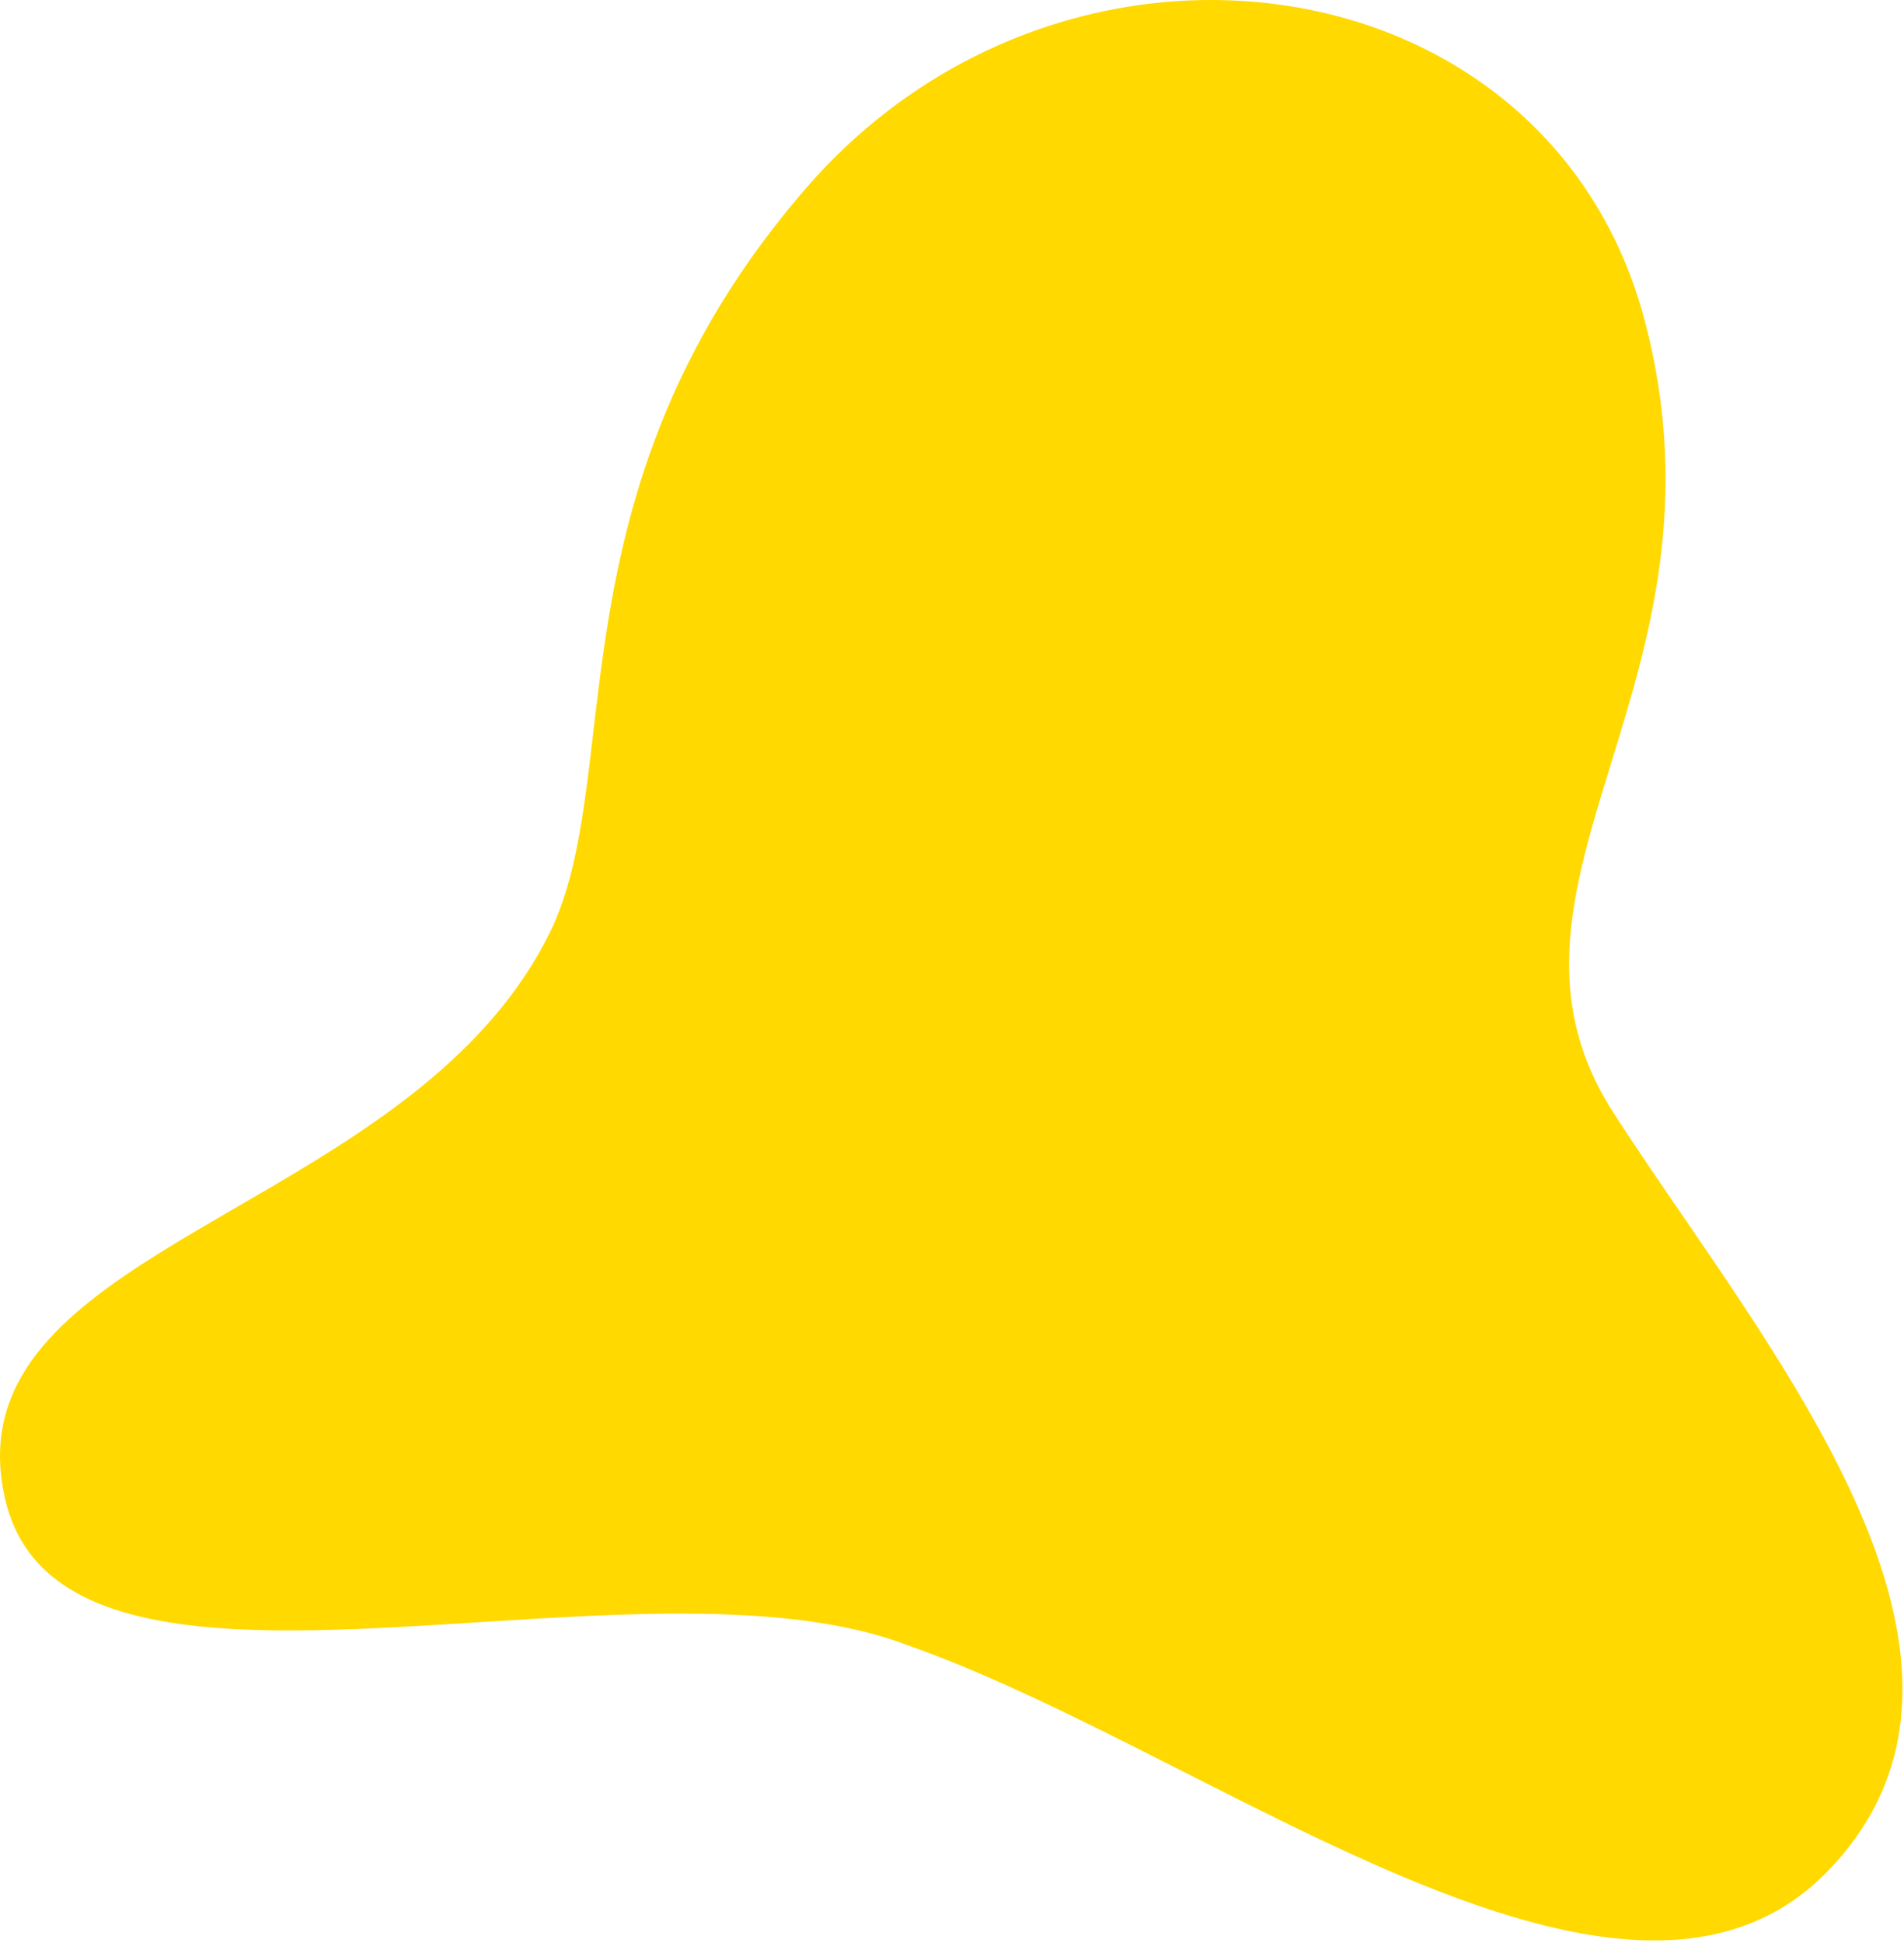 <svg width="345" height="352" viewBox="0 0 345 352" fill="none" xmlns="http://www.w3.org/2000/svg">
<path d="M5.103 281.024C13.965 293.283 33.552 295.765 56.838 295.37C77.028 295.029 99.997 292.528 121.163 292.367C137.249 292.245 152.297 293.474 164.289 298.026C167.511 299.153 170.796 300.42 174.135 301.79C206.722 315.205 244.335 339.095 276.756 348.055C294.748 353.027 311.146 353.397 324.195 344.828C326.73 343.16 329.143 341.157 331.415 338.783C338.878 330.984 342.836 322.453 344.186 313.464C345.707 303.325 343.908 292.596 340.067 281.682C332.931 261.413 318.75 240.491 305.691 221.432C300.953 214.52 296.366 207.851 292.315 201.548C284.155 188.85 283.18 176.634 285.242 163.897C287.285 151.291 292.301 138.173 296.283 123.564C299.53 111.651 302.084 98.752 301.767 84.333C301.606 76.963 300.695 69.203 298.74 60.969C298.521 60.043 298.287 59.107 298.038 58.166C295.23 47.472 290.565 38.185 284.526 30.357C272.71 15.055 255.624 5.34 236.808 1.665C227.537 -0.144 217.851 -0.49 208.165 0.68C197.47 1.977 186.785 5.121 176.67 10.186C165.517 15.772 155.066 23.698 146.077 34.062C145.687 34.51 145.307 34.959 144.927 35.402C138.473 43.002 133.213 50.552 128.899 57.996C120.461 72.556 115.655 86.707 112.627 100.015C108.85 116.603 107.826 131.875 105.959 144.993C104.662 154.099 102.966 162.161 99.656 168.908C94.167 180.095 85.934 189.084 76.507 196.766C59.441 210.673 38.47 220.301 22.798 230.991C14.121 236.909 7.073 243.153 3.217 250.621C0.112 256.636 -0.931 263.446 0.911 271.528C1.75 275.208 3.173 278.348 5.108 281.024H5.103Z" fill="#FFD900"/>
</svg>

